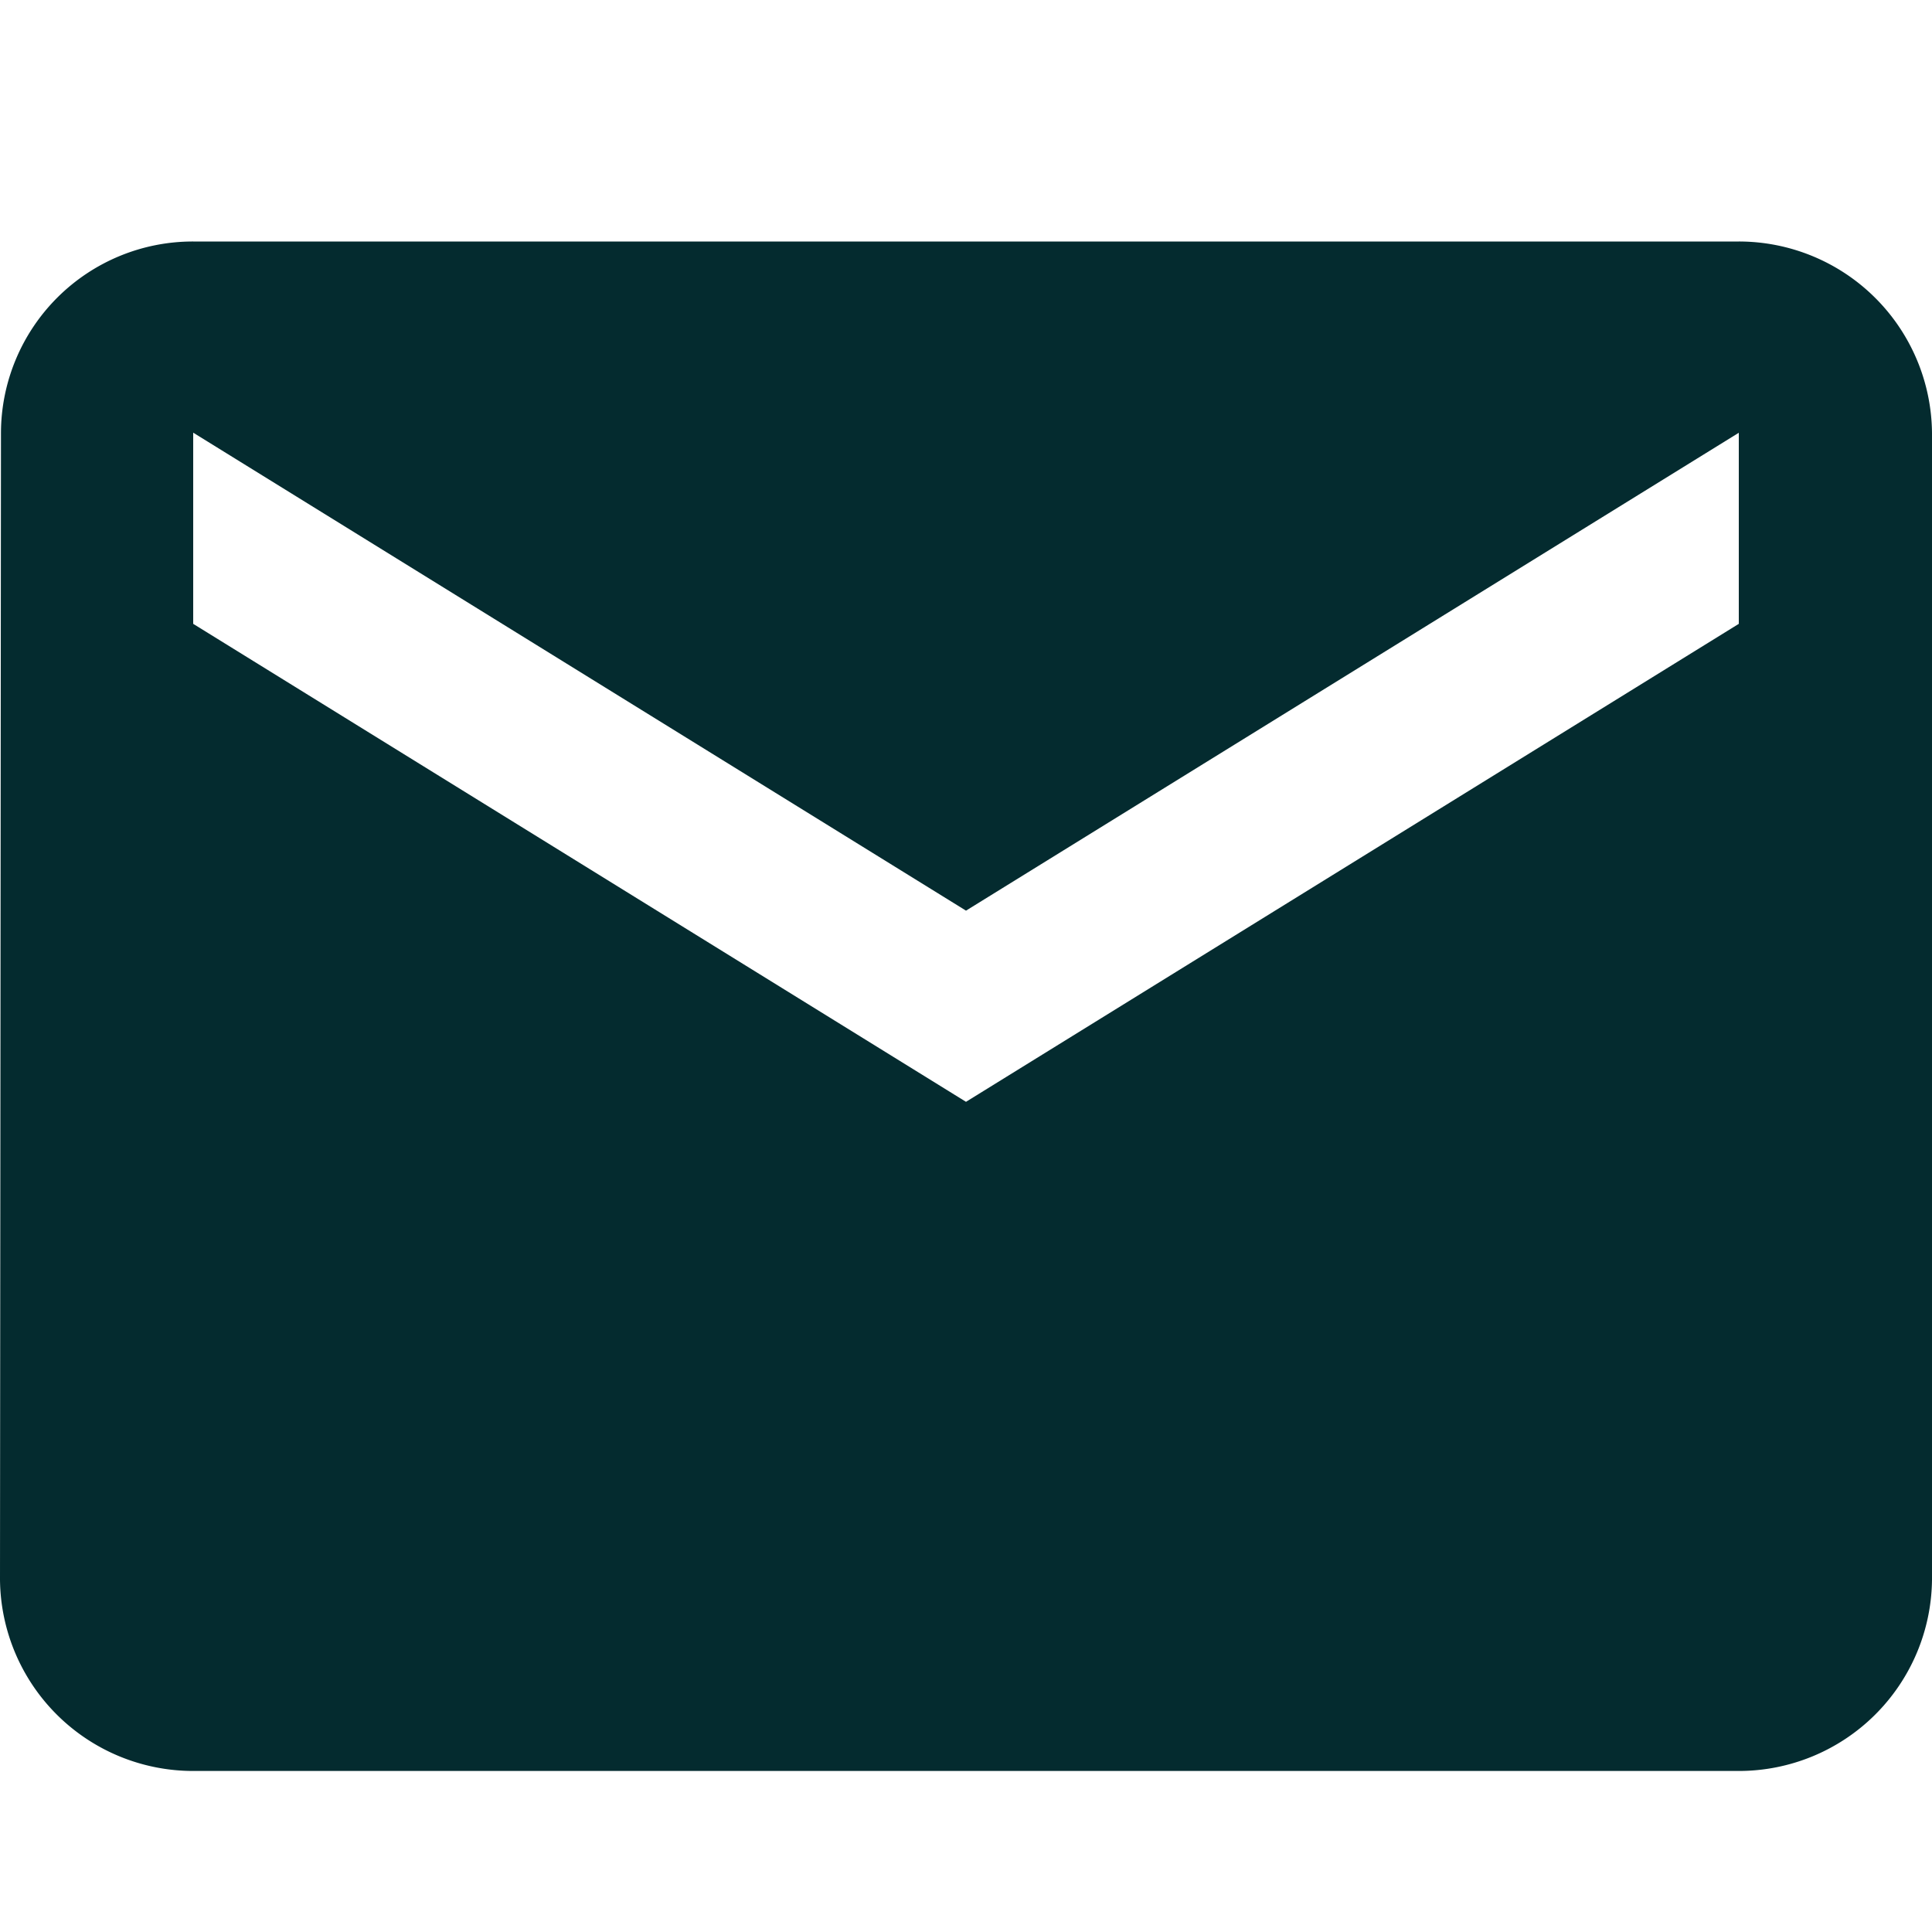 <?xml version="1.0" encoding="utf-8"?>
<svg xmlns="http://www.w3.org/2000/svg" width="20" height="20" fill="none" xmlns:v="https://vecta.io/nano"><path d="M18 2.5H2c-.526-.001-1.031.207-1.404.578S.012 3.953.01 4.479L0 16.354a2 2 0 0 0 2 1.979h16a2 2 0 0 0 2-1.979V4.479A2 2 0 0 0 18 2.5h0zm0 3.958l-8 4.948-8-4.948V4.479l8 4.948 8-4.947v1.978z" fill="#042b2f"/></svg>